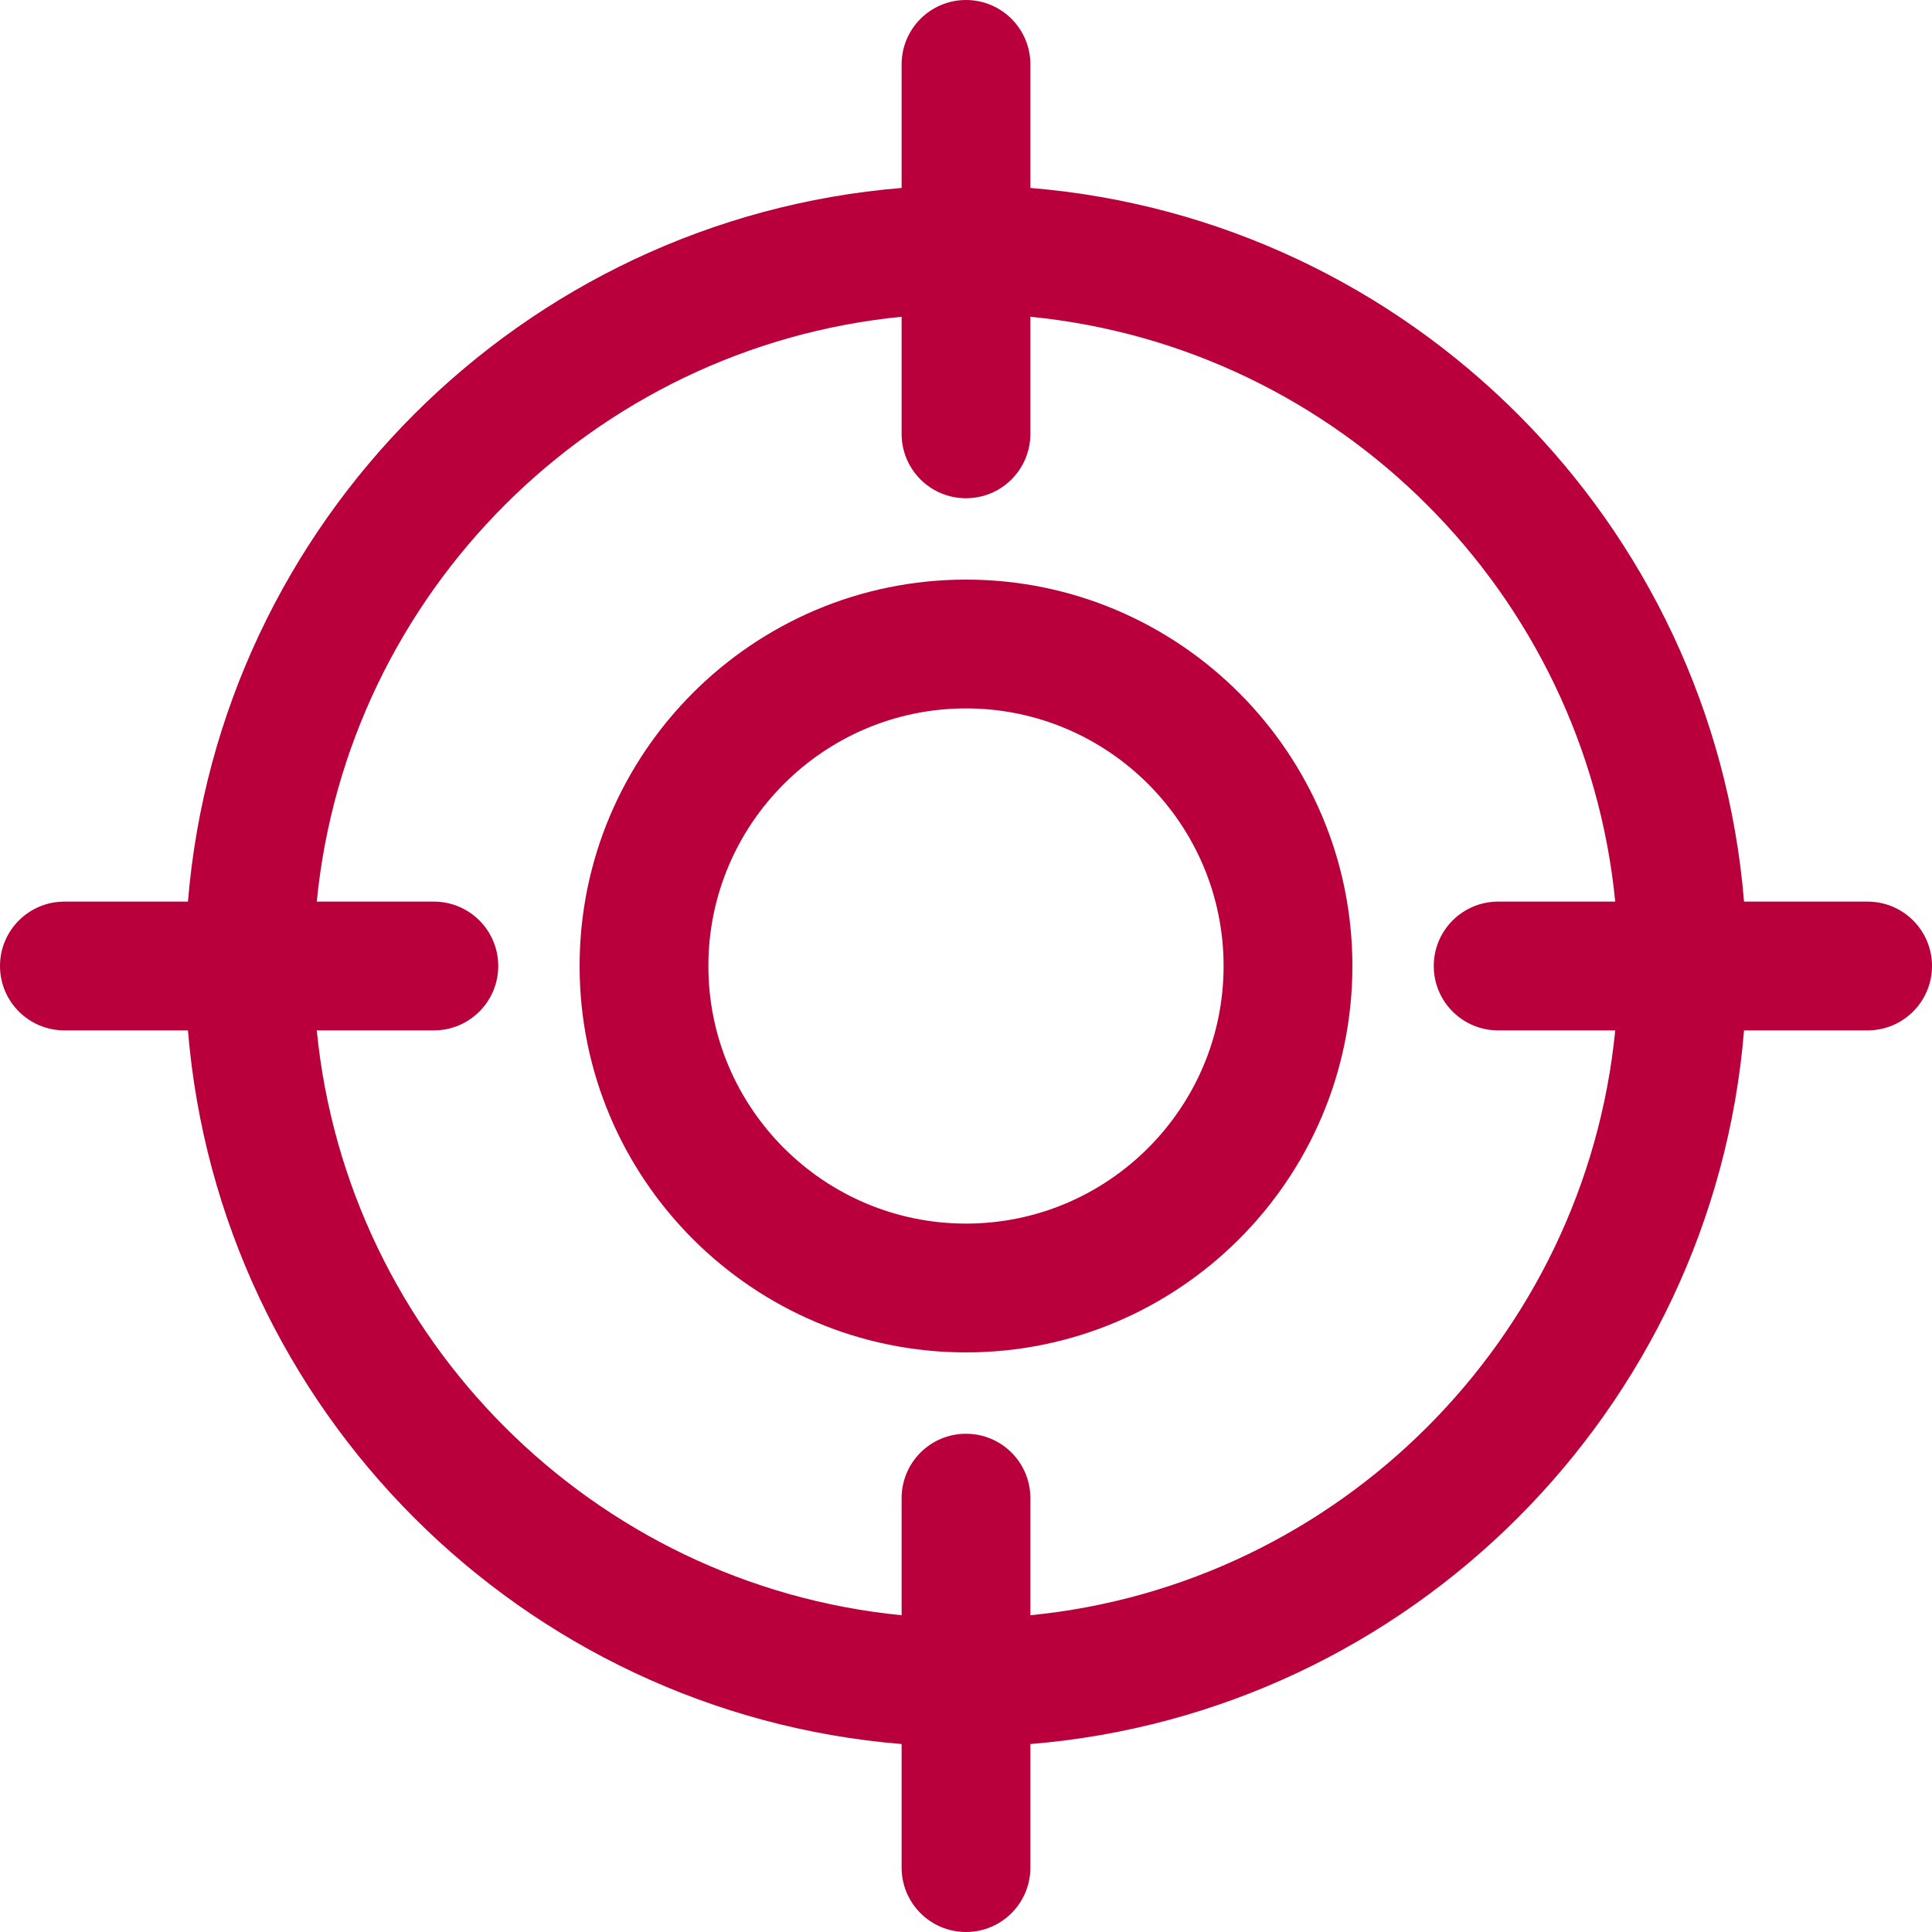 <svg width="46" height="46" viewBox="0 0 46 46" fill="none" xmlns="http://www.w3.org/2000/svg">
<g clip-path="url(#clip0_432_1826)">
<path d="M44.467 21.467H41.525C40.782 12.433 33.567 5.218 24.533 4.475V1.533C24.533 0.687 23.847 0 23 0C22.153 0 21.467 0.687 21.467 1.533V4.475C12.433 5.218 5.218 12.433 4.475 21.467H1.533C0.687 21.467 0 22.153 0 23C0 23.847 0.687 24.533 1.533 24.533H4.475C5.218 33.567 12.433 40.782 21.467 41.525V44.467C21.467 45.313 22.153 46 23 46C23.847 46 24.533 45.313 24.533 44.467V41.525C33.567 40.782 40.782 33.567 41.525 24.533H44.467C45.313 24.533 46 23.847 46 23C46 22.153 45.313 21.467 44.467 21.467ZM24.533 38.458V35.67C24.533 34.823 23.847 34.137 23 34.137C22.153 34.137 21.467 34.823 21.467 35.67V38.458C14.122 37.735 8.265 31.878 7.542 24.533H10.33C11.177 24.533 11.863 23.847 11.863 23C11.863 22.153 11.177 21.467 10.33 21.467H7.542C8.265 14.122 14.122 8.265 21.467 7.542V10.33C21.467 11.177 22.153 11.863 23 11.863C23.847 11.863 24.533 11.177 24.533 10.33V7.542C31.878 8.265 37.735 14.122 38.458 21.467H35.67C34.823 21.467 34.137 22.153 34.137 23C34.137 23.847 34.823 24.533 35.67 24.533H38.458C37.735 31.878 31.878 37.735 24.533 38.458Z" fill="#B9003C"/>
<path d="M23 13.8C17.927 13.8 13.8 17.927 13.8 23C13.8 28.073 17.927 32.2 23 32.2C28.073 32.2 32.2 28.073 32.2 23C32.2 17.927 28.073 13.8 23 13.8ZM23 29.133C19.618 29.133 16.866 26.382 16.866 23C16.866 19.618 19.618 16.867 23 16.867C26.382 16.867 29.133 19.618 29.133 23C29.133 26.382 26.382 29.133 23 29.133Z" fill="#B9003C"/>
</g>
<defs>
<clipPath id="clip0_432_1826">
<rect width="46" height="46" fill="white"/>
</clipPath>
</defs>
</svg>
